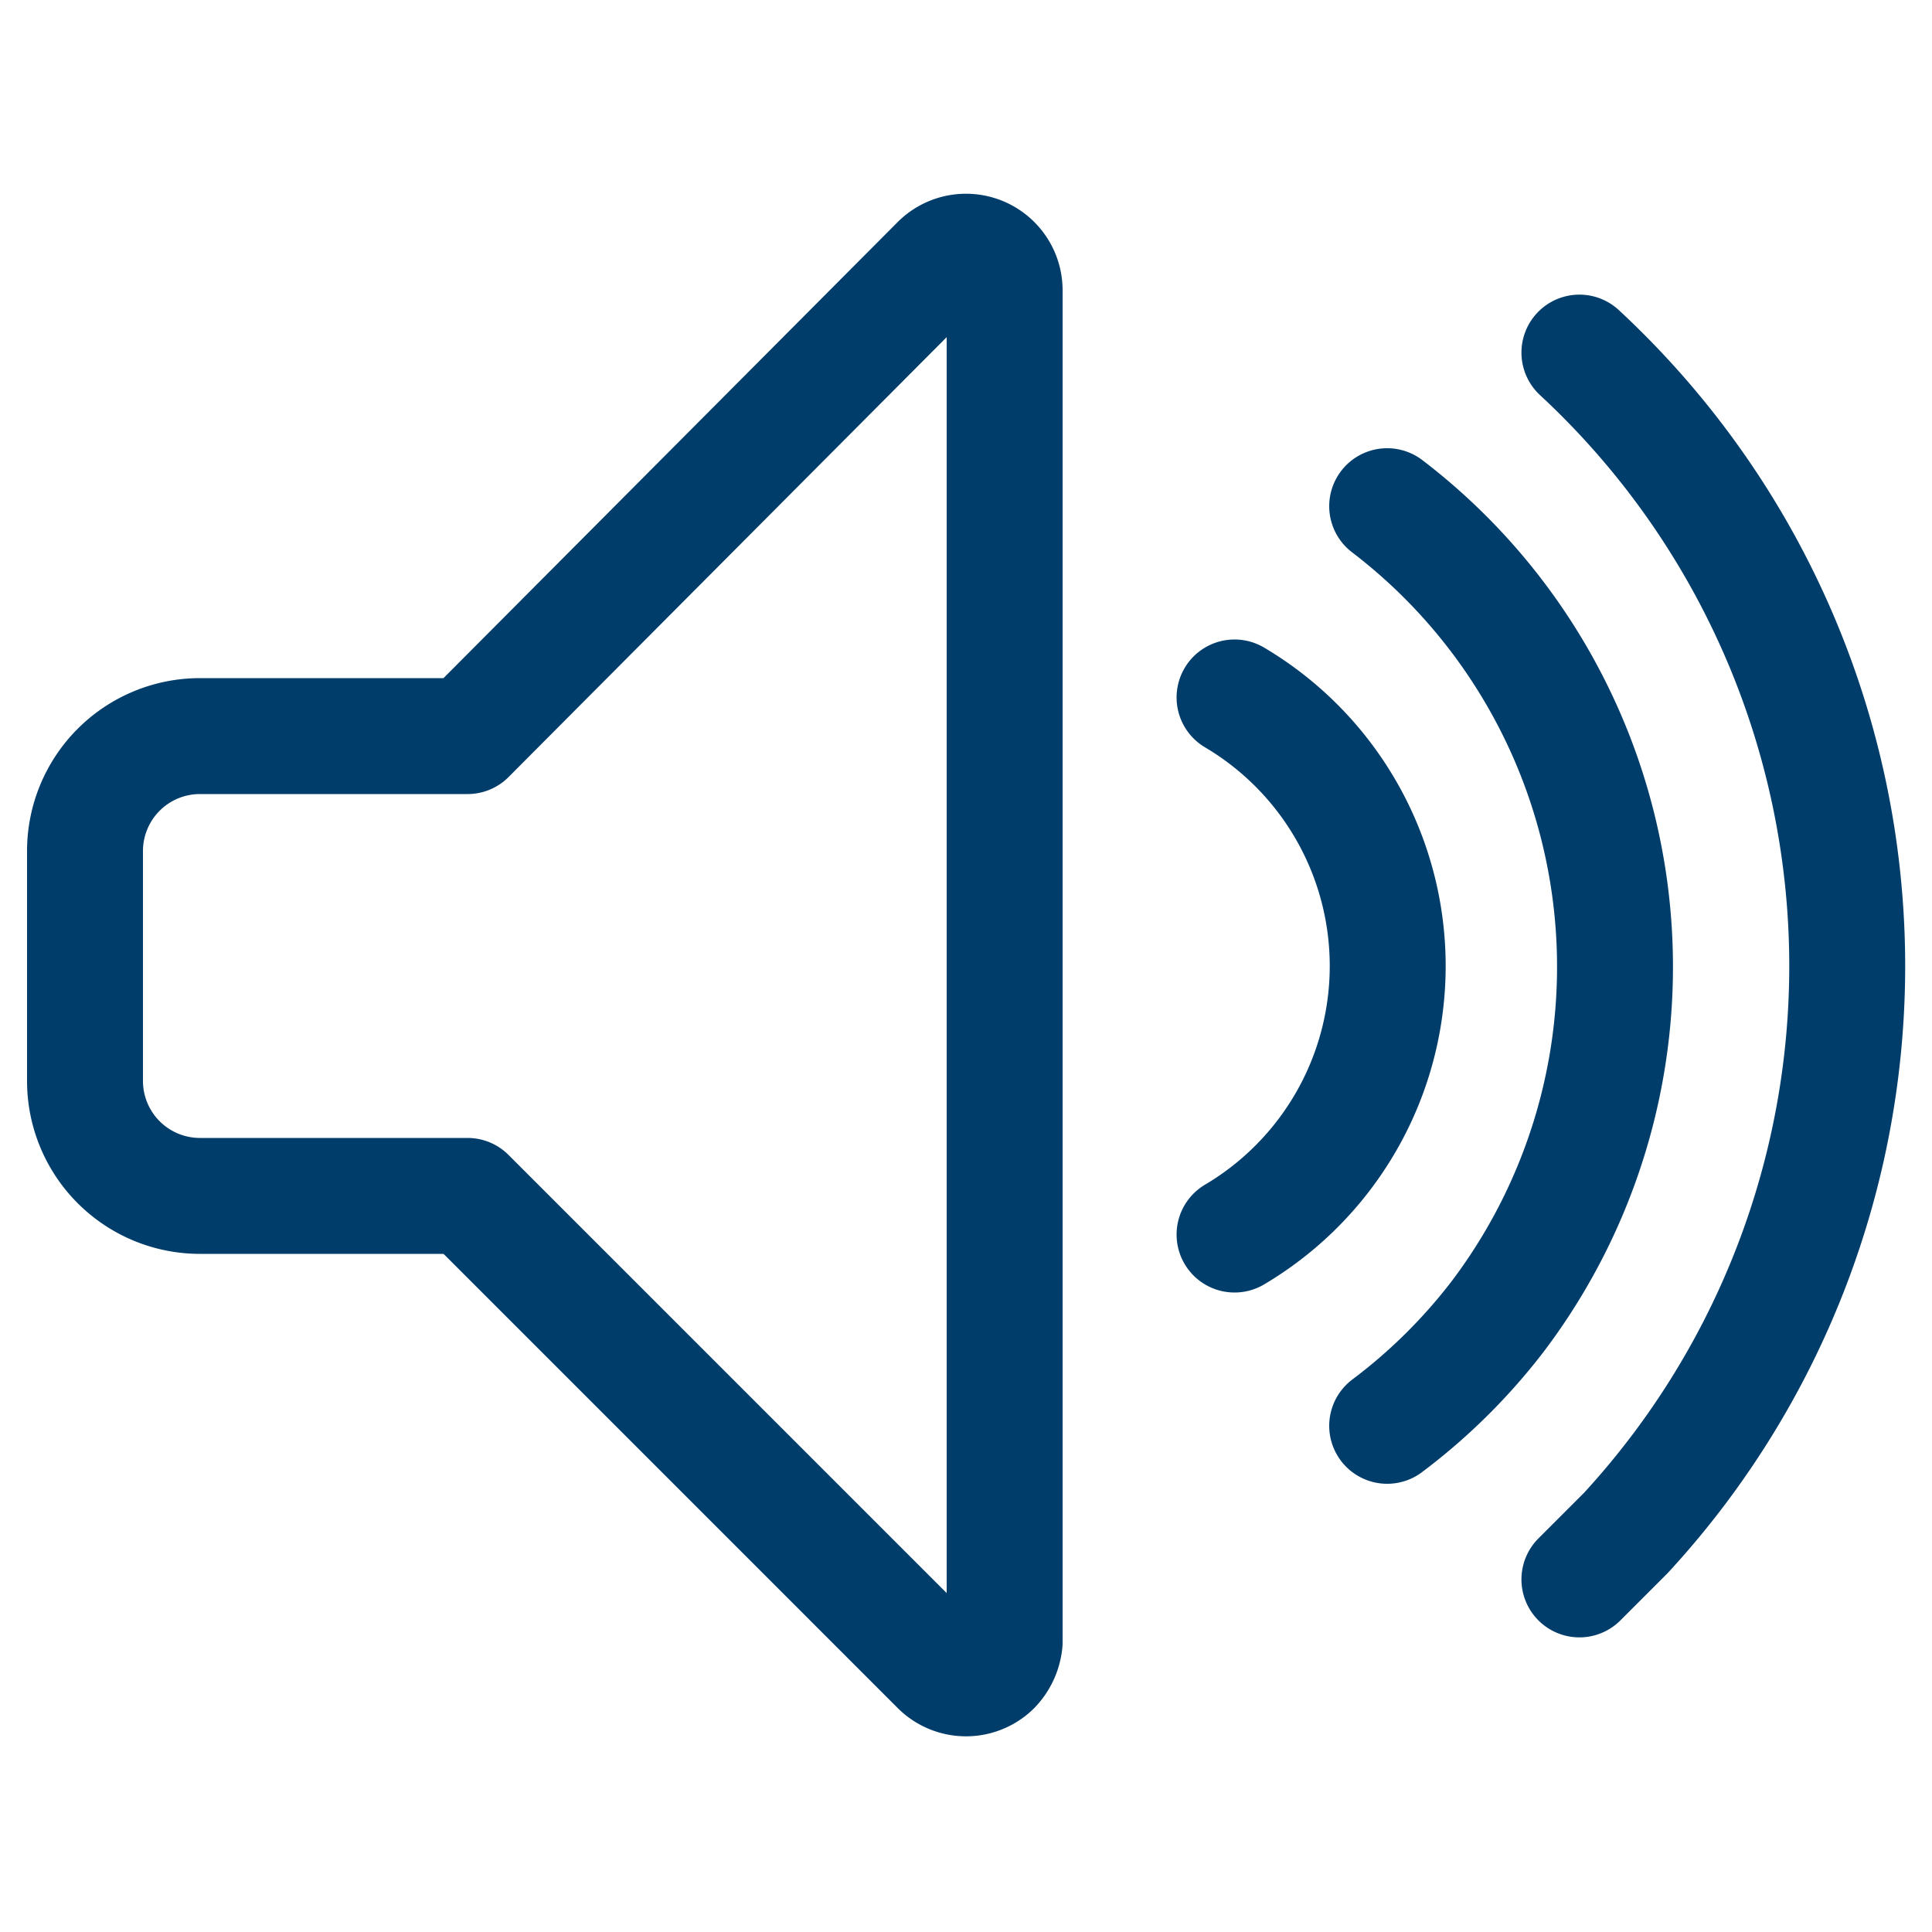 <svg id="Calque_1" data-name="Calque 1" xmlns="http://www.w3.org/2000/svg" viewBox="0 0 20 20"><defs><style>.cls-1{fill:none;stroke:#003d6a;stroke-linecap:round;stroke-linejoin:round;stroke-width:1.2px;}</style></defs><path class="cls-1" d="M4.84,7.62H2.07A1.19,1.19,0,0,0,.88,8.81v2.38a1.19,1.19,0,0,0,1.19,1.19H4.84l4.88,4.88a.4.4,0,0,0,.56,0A.44.44,0,0,0,10.4,17V3a.4.4,0,0,0-.68-.28Z"/><path class="cls-1" d="M16.35,3.65a8.66,8.66,0,0,1,.48,12.22l-.48.48"/><path class="cls-1" d="M14.36,5.24a6,6,0,0,1,1.15,8.38,5.92,5.92,0,0,1-1.15,1.14"/><path class="cls-1" d="M12.78,7.22a3.23,3.23,0,0,1,0,5.56"/></svg>